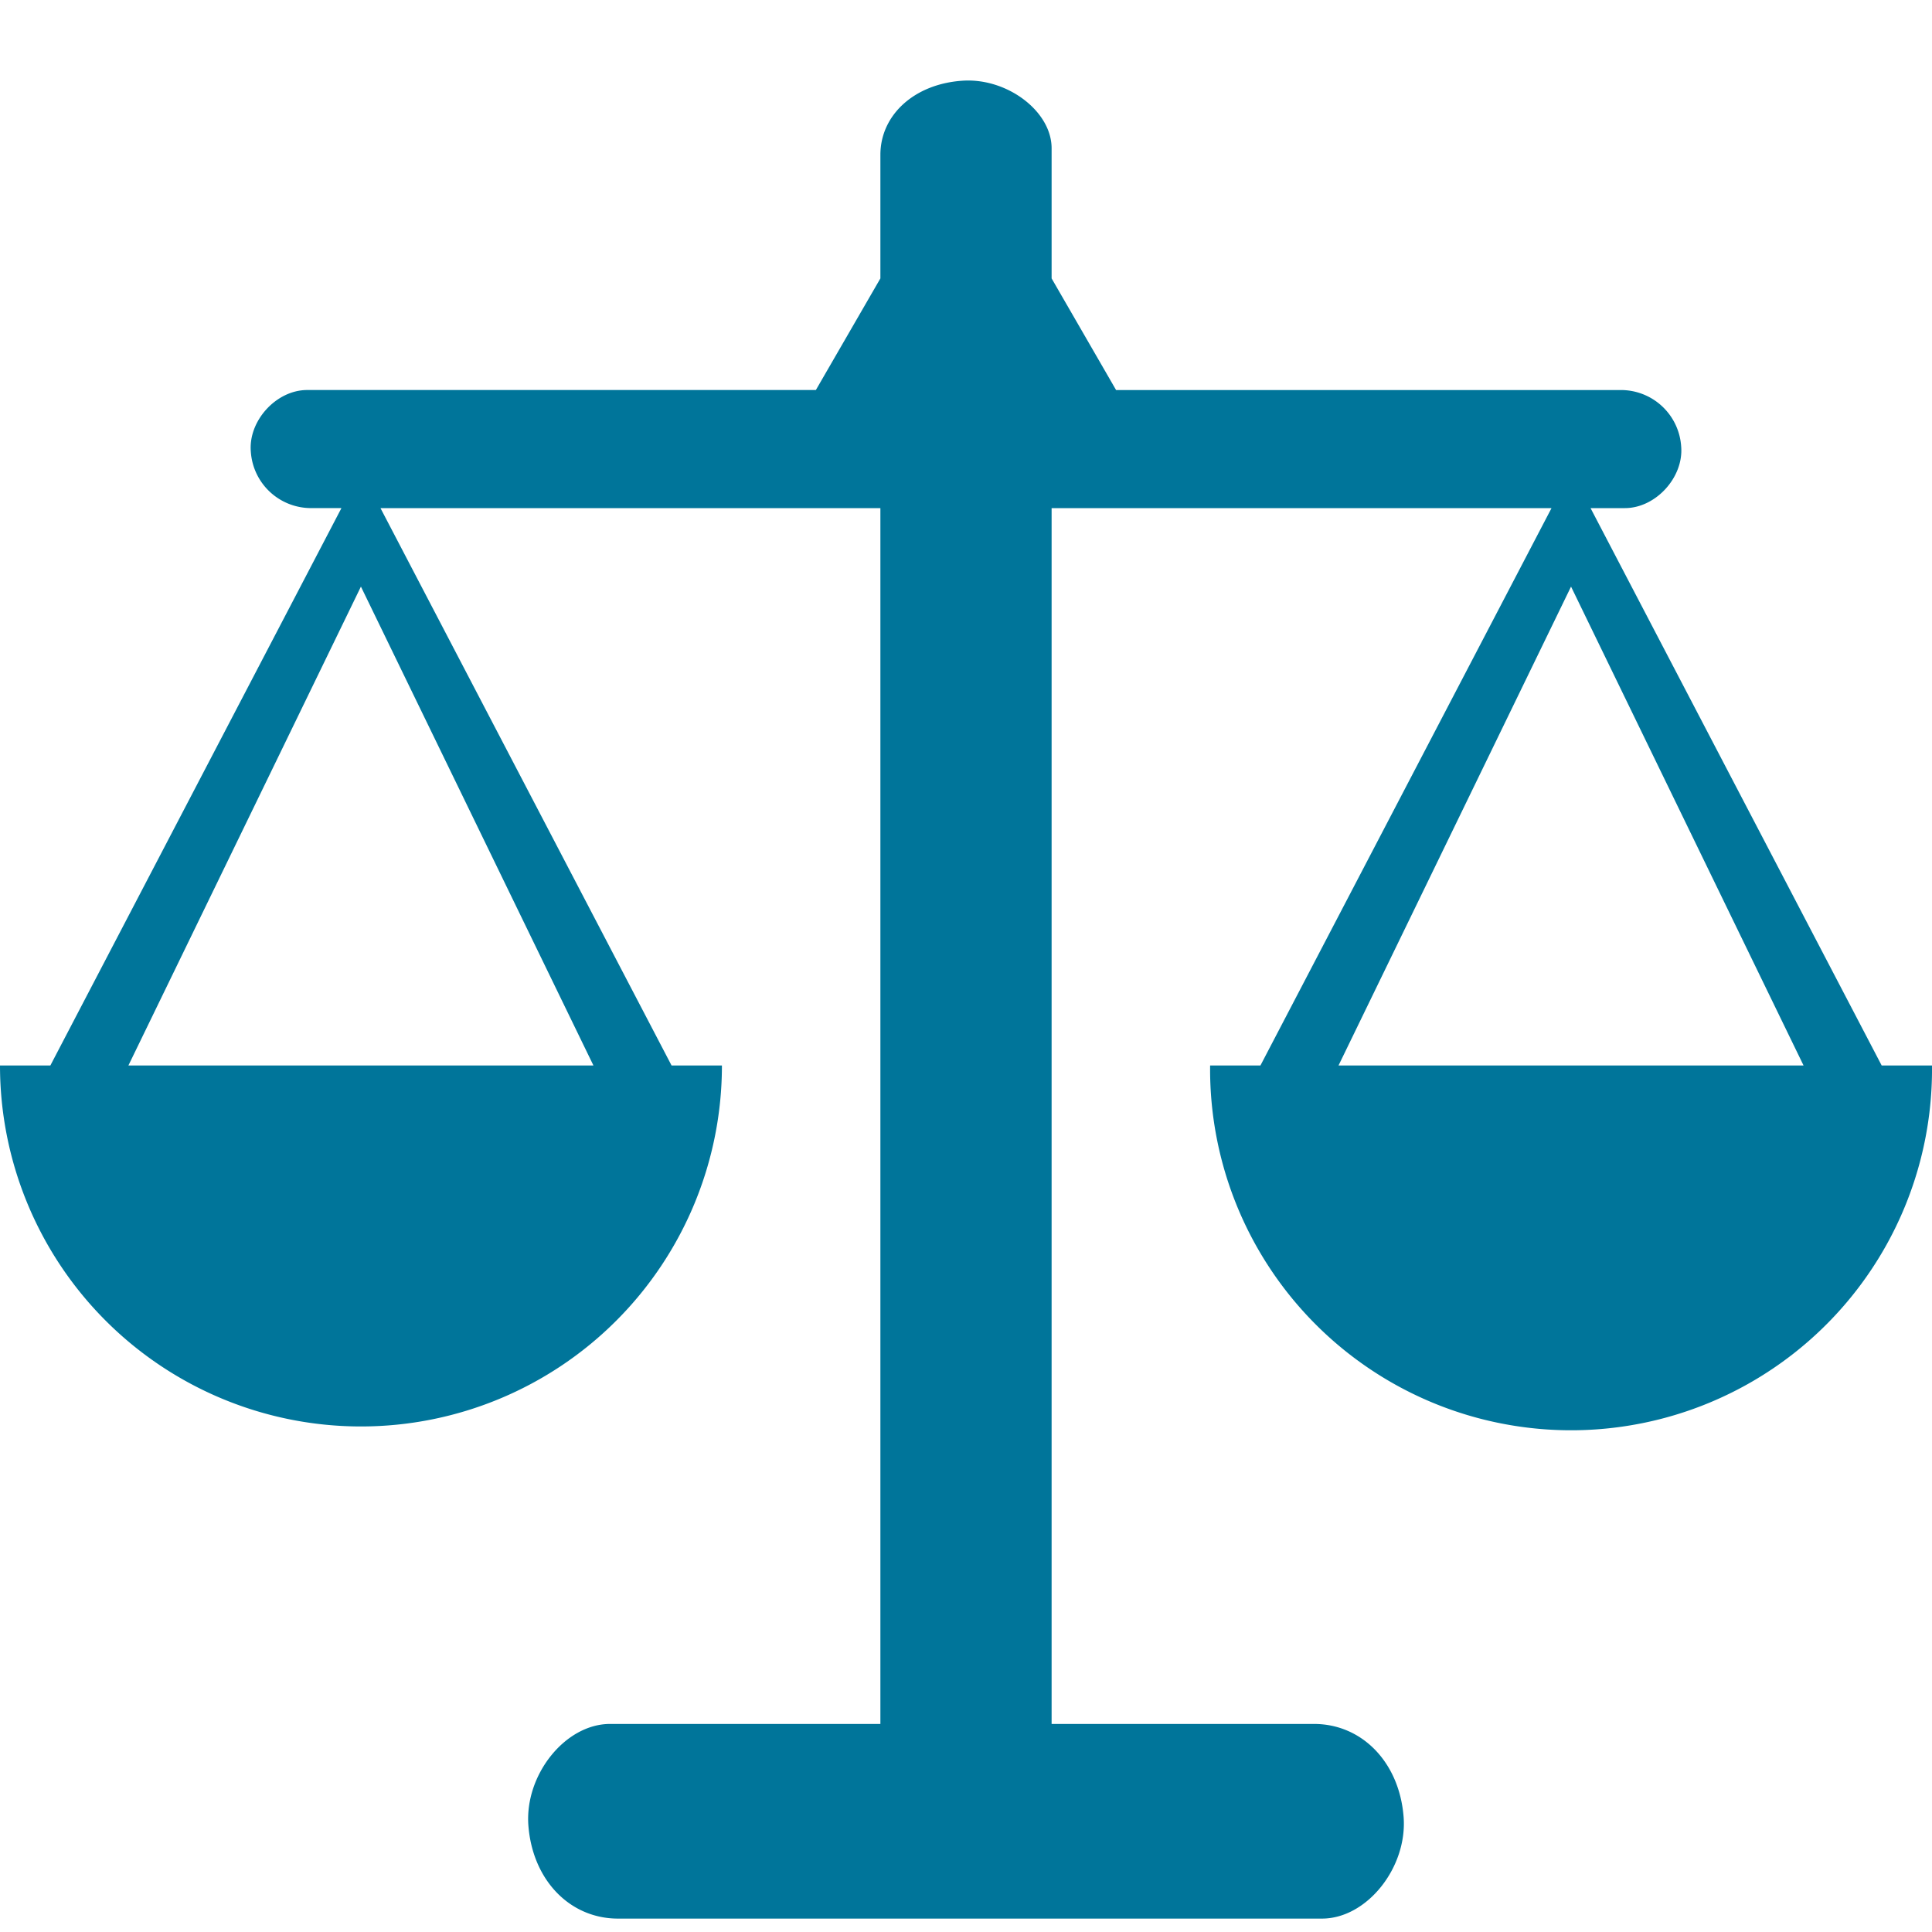 <svg xmlns="http://www.w3.org/2000/svg" width="48" height="48" fill="none">
  <path fill="#00759A" d="m46.75 26.472-7.233-13.848h.852c.77 0 1.467-.77 1.399-1.535a1.5 1.5 0 0 0-1.535-1.398H27.729l-1.602-2.774V3.684c0-.925-1.117-1.76-2.226-1.678-1.193.084-2.028.856-2.028 1.841v3.07L20.27 9.69H7.631c-.77 0-1.467.77-1.399 1.535a1.5 1.5 0 0 0 1.535 1.398h.716L1.251 26.472H0a8.968 8.968 0 0 0 17.936 0h-1.251L9.453 12.624h12.42v30.207h-6.717c-1.116 0-2.127 1.271-2.028 2.53.107 1.357 1.035 2.306 2.226 2.306h17.49c1.117 0 2.127-1.272 2.028-2.53-.107-1.356-1.035-2.306-2.226-2.306h-6.519V12.624h12.42l-7.232 13.848h-1.25a8.968 8.968 0 1 0 17.935 0h-1.25Zm-32.005 0H3.19l5.777-11.898 5.777 11.898Zm18.51 0 5.777-11.898 5.777 11.898H33.255Z"/>
</svg>

